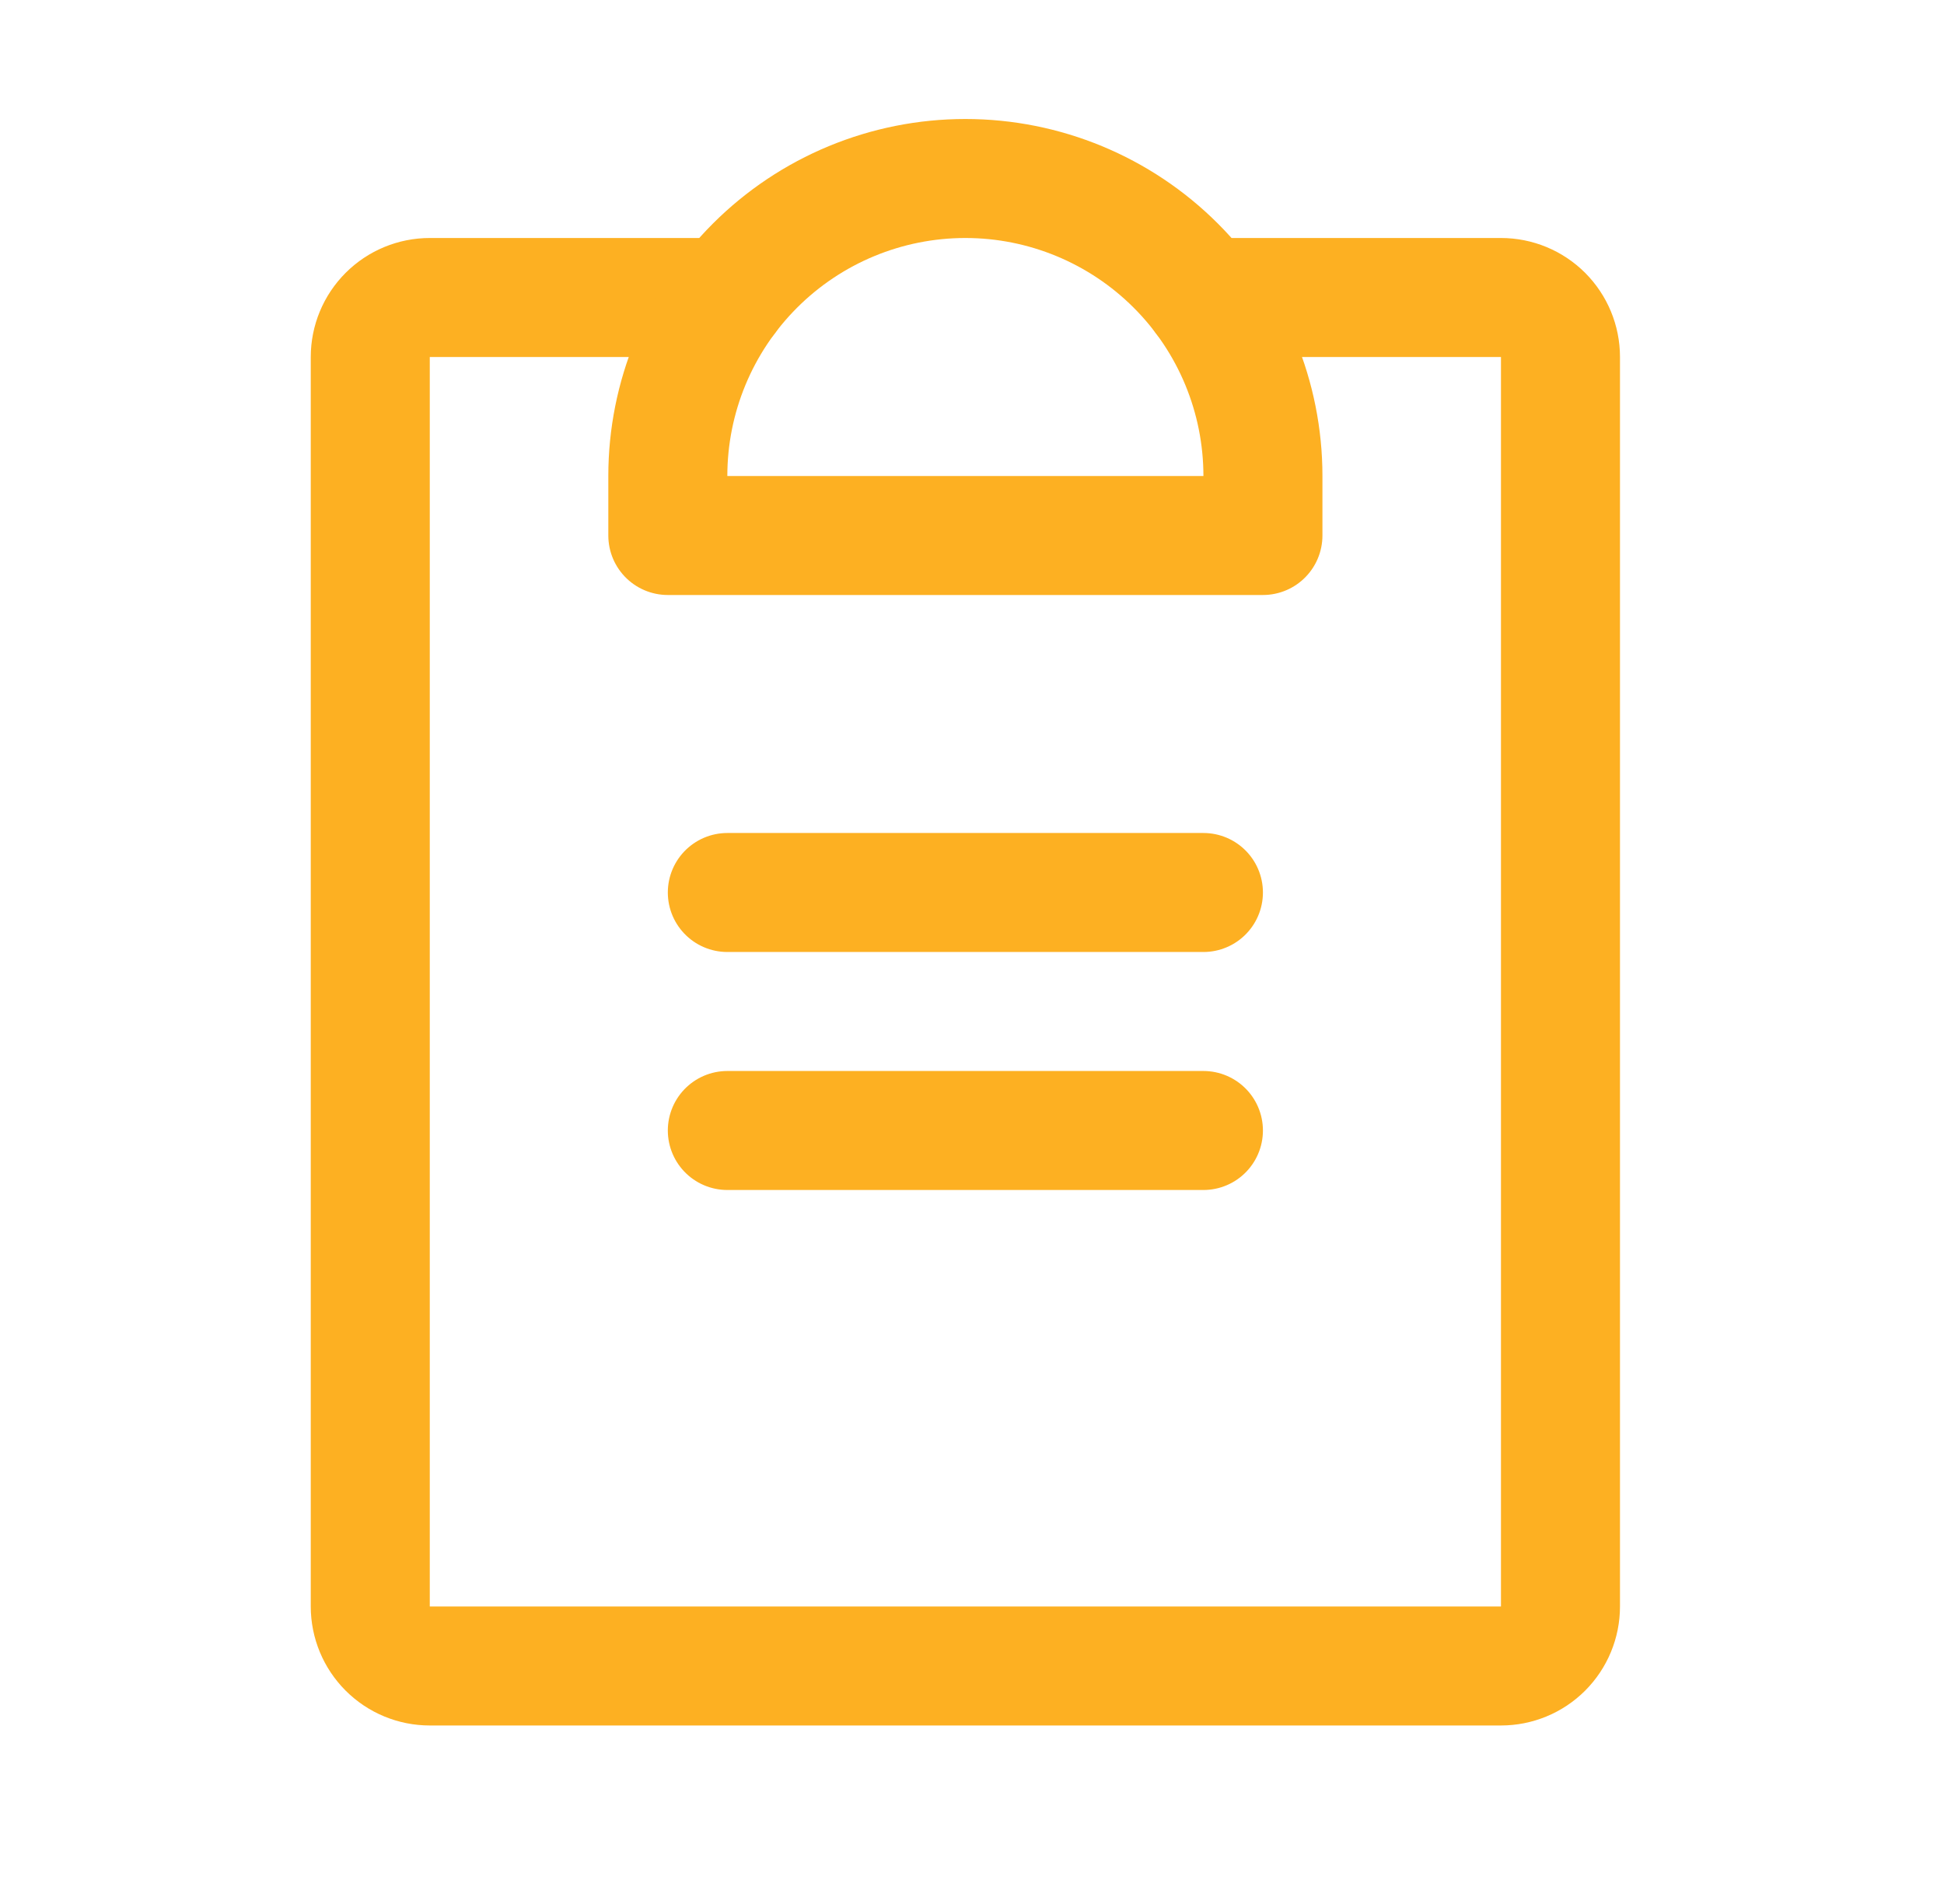 <svg width="49" height="48" viewBox="0 0 49 48" fill="none" xmlns="http://www.w3.org/2000/svg">
<path d="M18.333 28.5H30.333" stroke="#FDB022" stroke-width="3" stroke-linecap="round" stroke-linejoin="round"/>
<path d="M18.333 22.5H30.333" stroke="#FDB022" stroke-width="3" stroke-linecap="round" stroke-linejoin="round"/>
<path d="M30.334 7.5H37.833C38.231 7.5 38.613 7.658 38.894 7.939C39.175 8.221 39.333 8.602 39.333 9V40.5C39.333 40.898 39.175 41.279 38.894 41.561C38.613 41.842 38.231 42 37.833 42H10.833C10.435 42 10.054 41.842 9.773 41.561C9.491 41.279 9.333 40.898 9.333 40.5V9C9.333 8.602 9.491 8.221 9.773 7.939C10.054 7.658 10.435 7.5 10.833 7.5H18.333" stroke="#FDB022" stroke-width="3" stroke-linecap="round" stroke-linejoin="round"/>
<path d="M16.833 13.5V12C16.833 10.011 17.624 8.103 19.03 6.697C20.437 5.29 22.344 4.5 24.333 4.5C26.323 4.5 28.23 5.29 29.637 6.697C31.043 8.103 31.833 10.011 31.833 12V13.5H16.833Z" stroke="#FDB022" stroke-width="3" stroke-linecap="round" stroke-linejoin="round"/>
</svg>
